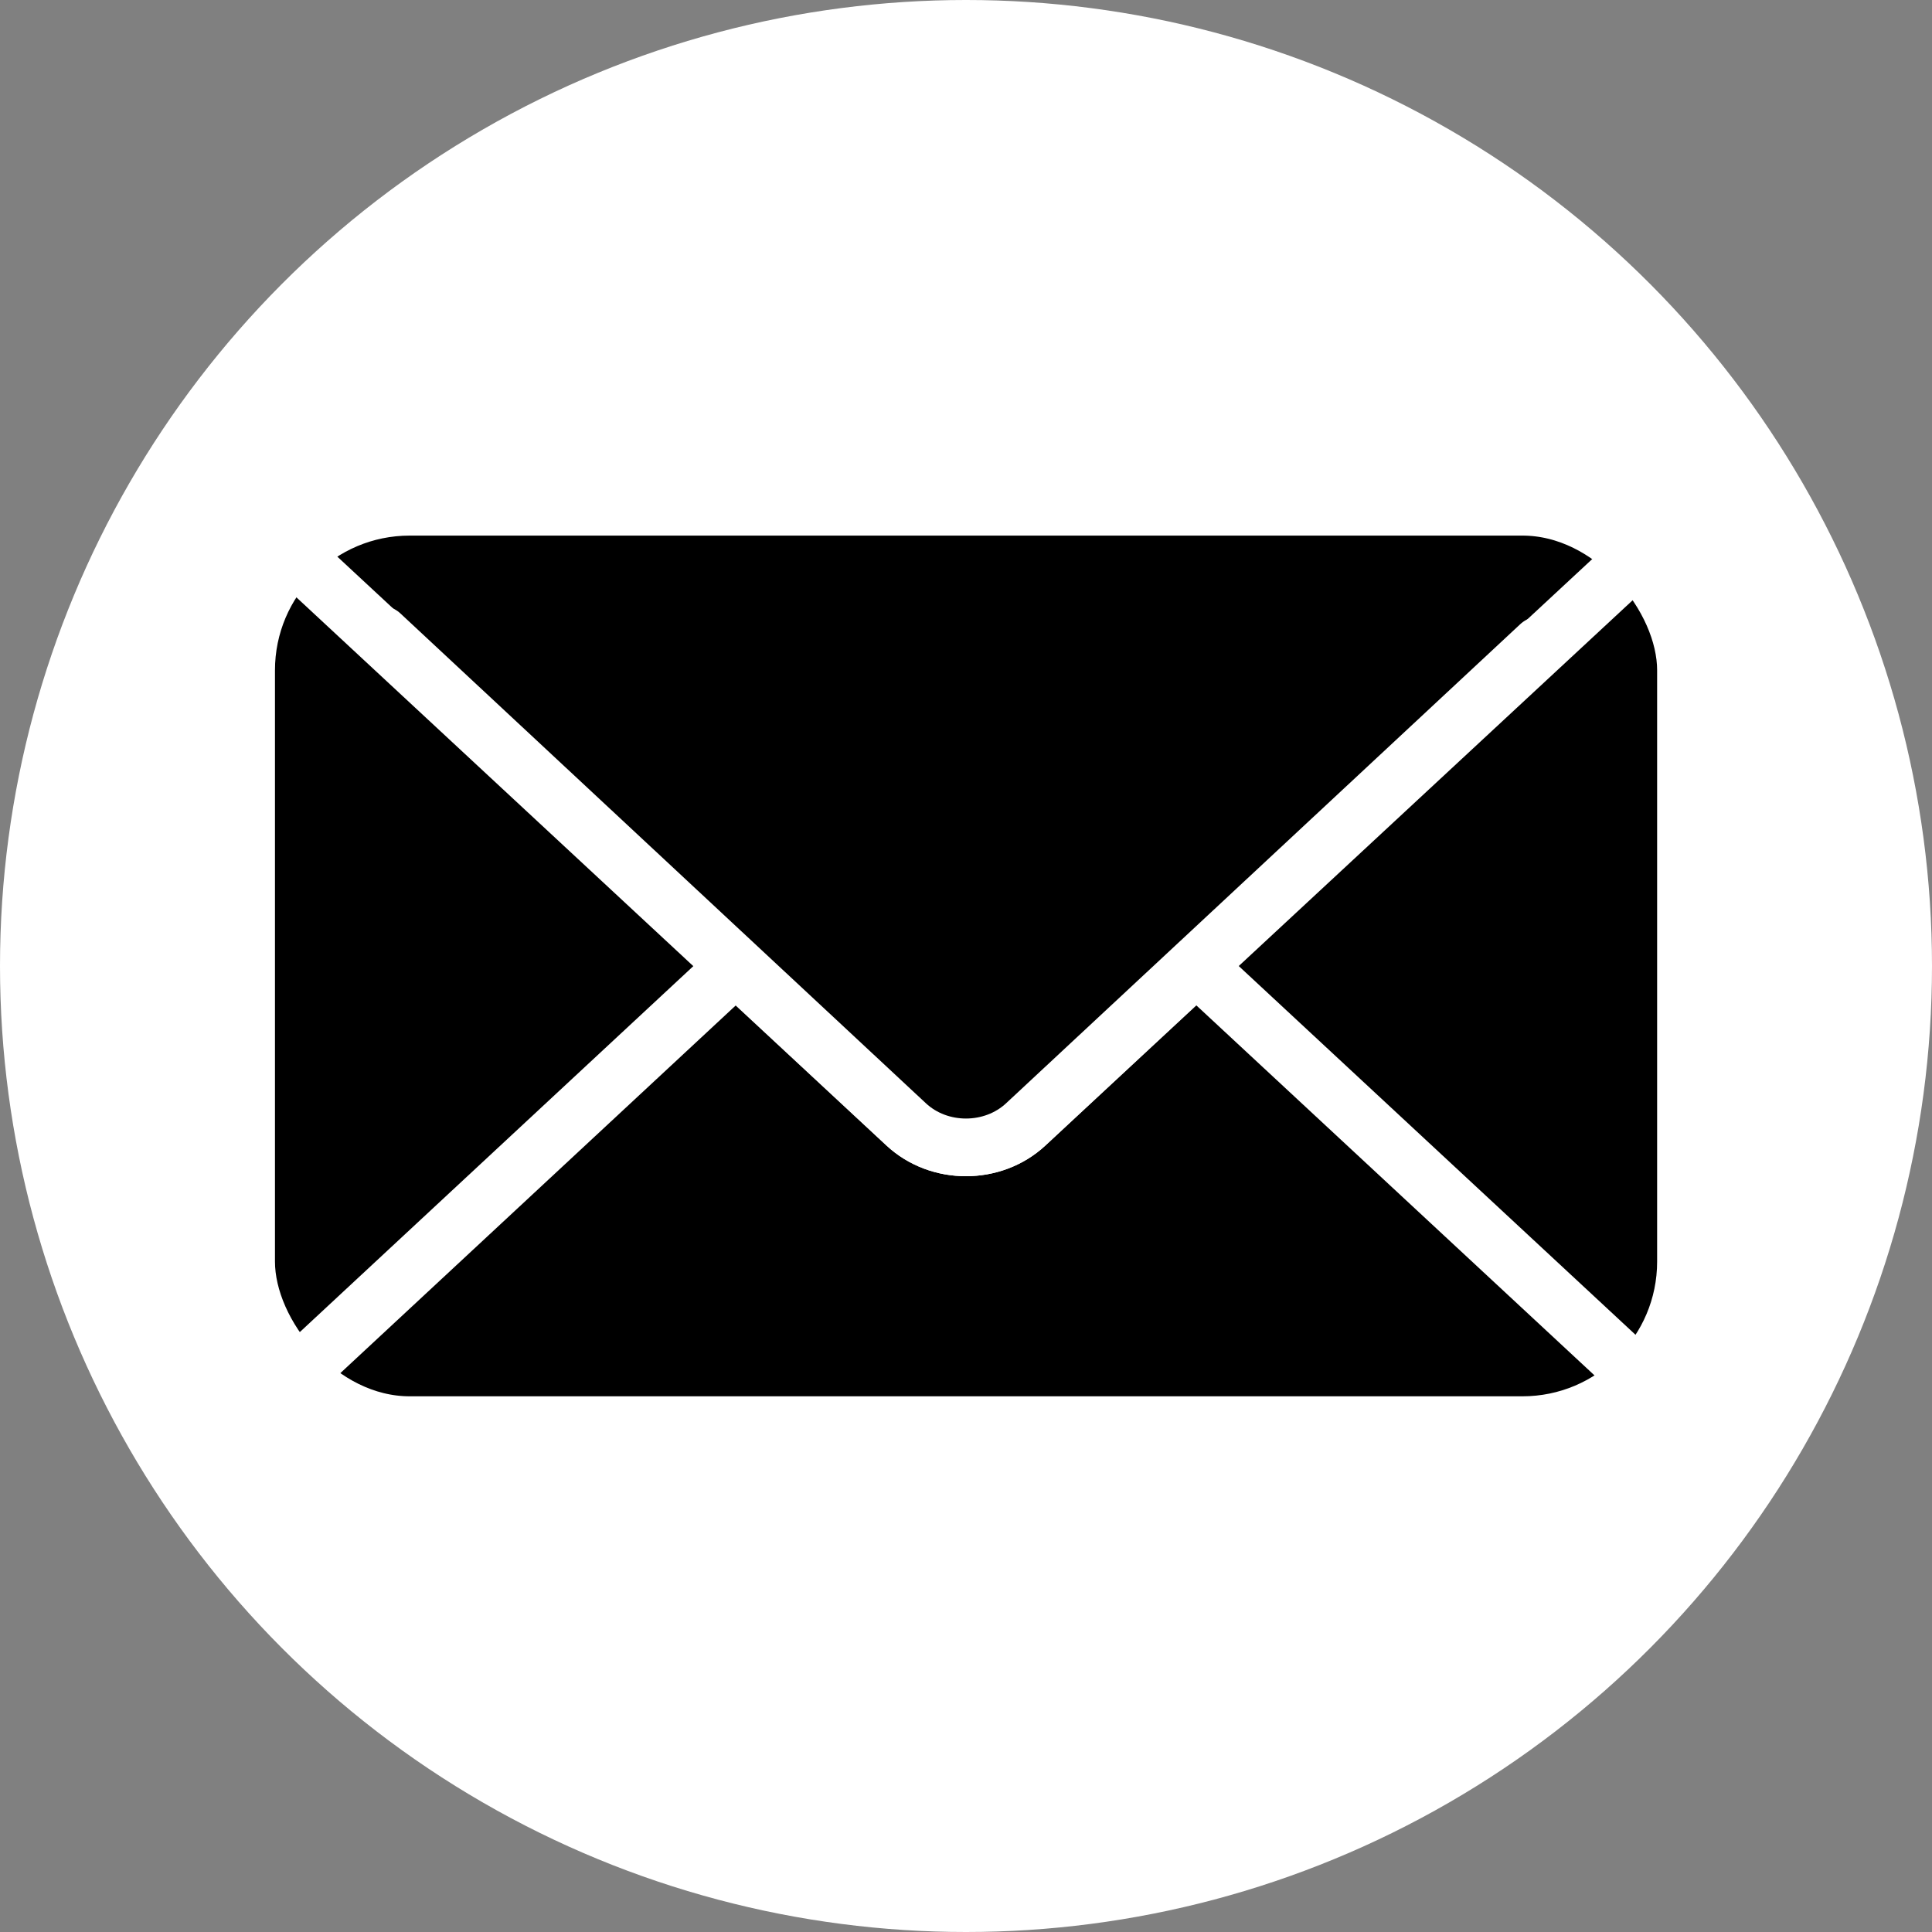 <?xml version="1.0" encoding="UTF-8"?>
<svg id="_レイヤー_2" xmlns="http://www.w3.org/2000/svg" version="1.1" viewBox="0 0 200 200">
  <rect x="0" y="0" width="200" height="200" fill="#808080" stroke="none"/>
  <!-- Generator: Adobe Illustrator 29.5.1, SVG Export Plug-In . SVG Version: 2.1.0 Build 141)  -->
  <circle cx="100" cy="100" r="100" fill="#fff"/>
  <g>
    <g>
      <rect x="25.48" y="52.46" width="149.05" height="95.07" rx="16.93" ry="16.93"/>
      <rect x="25.48" y="52.46" width="149.05" height="95.07" rx="16.93" ry="16.93" fill="none" stroke="#fff" stroke-linecap="round" stroke-linejoin="round" stroke-width="5.97"/>
    </g>
    <polyline points="168.22 141.24 100 77.84 31.05 141.96" fill="none" stroke="#fff" stroke-linecap="round" stroke-linejoin="round" stroke-width="5.97"/>
    <path d="M167.69,59.29l-61.5,57.11c-3.41,3.17-8.99,3.17-12.4,0L31.78,58.78" fill="none" stroke="#fff" stroke-linecap="round" stroke-linejoin="round" stroke-width="5.97"/>
    <g>
      <path d="M159.41,66.8l-53.22,49.59c-3.41,3.18-8.98,3.18-12.38,0l-54.39-50.7"/>
      <path d="M159.41,66.8l-53.22,49.59c-3.41,3.18-8.98,3.18-12.38,0l-54.39-50.7" fill="none" stroke="#fff" stroke-linecap="round" stroke-linejoin="round" stroke-width="5.97"/>
    </g>
  </g>
</svg>